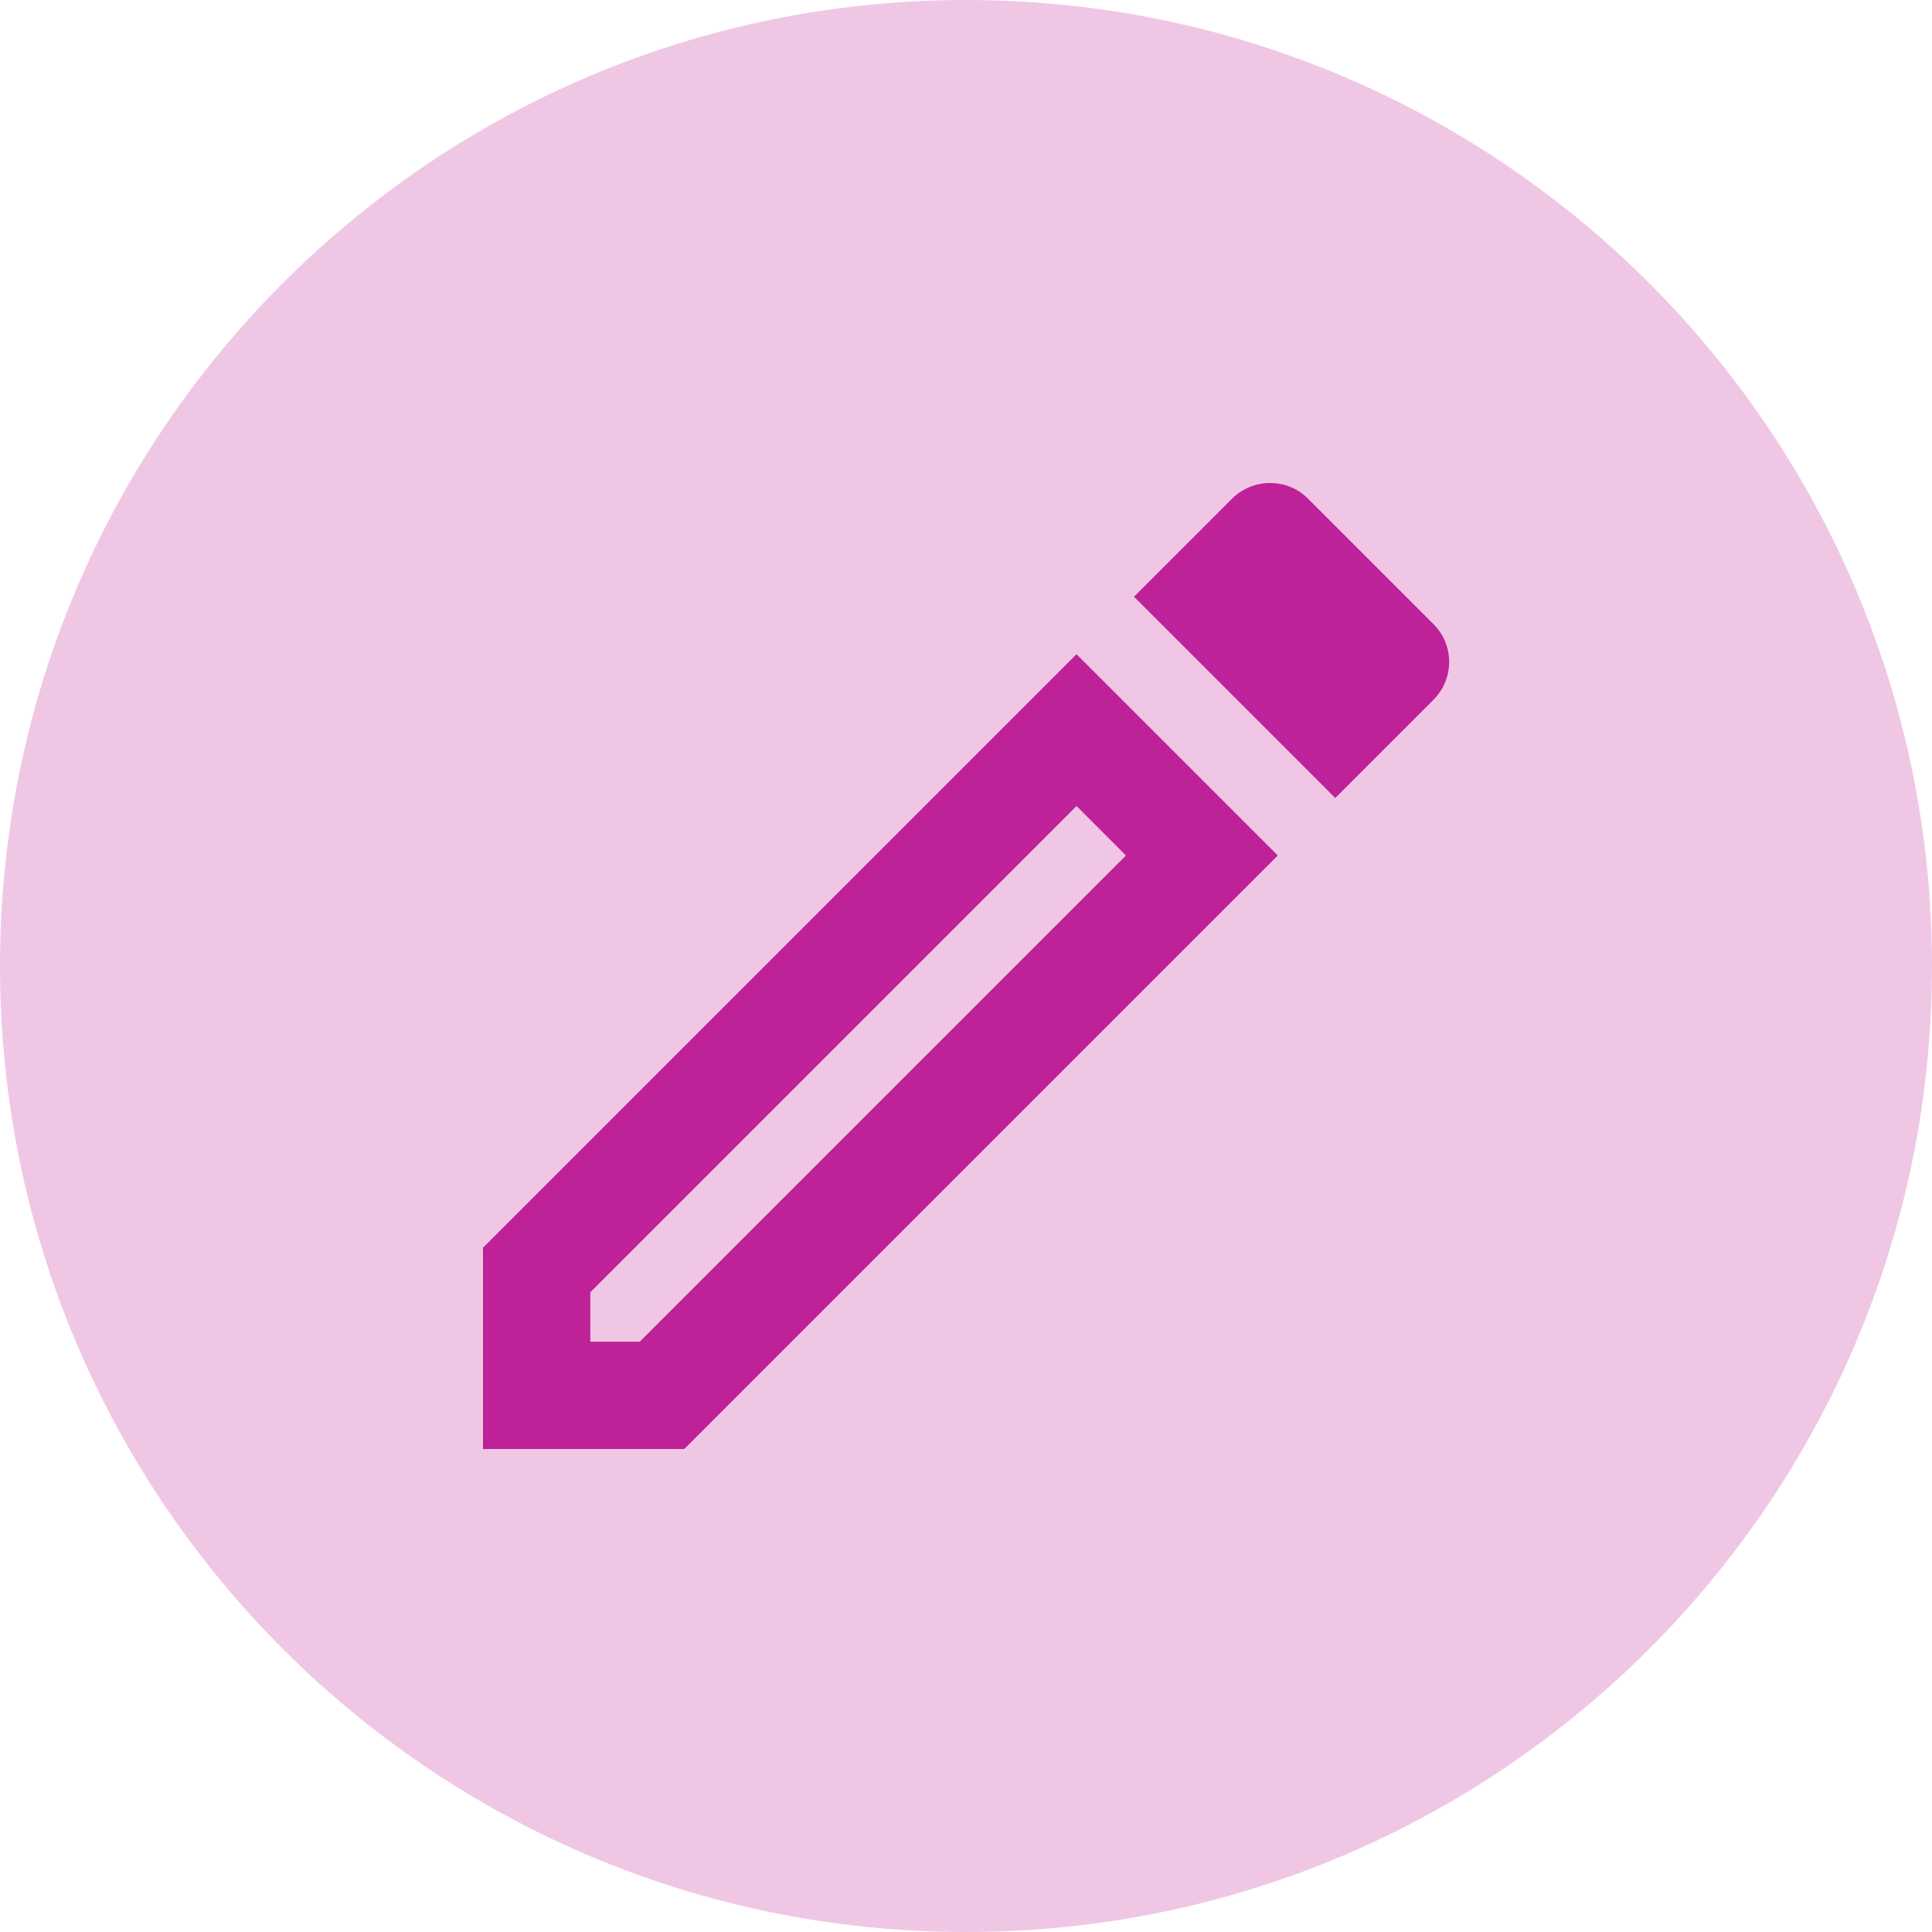 <svg width="24" height="24" viewBox="0 0 24 24" fill="none" xmlns="http://www.w3.org/2000/svg">
<path d="M0 12C0 5.373 5.373 0 12 0V0C18.627 0 24 5.373 24 12V12C24 18.627 18.627 24 12 24V24C5.373 24 0 18.627 0 12V12Z" fill="#EFC7E5"/>
<path d="M13.373 10.013L13.987 10.627L7.947 16.667H7.333V16.053L13.373 10.013V10.013ZM15.773 6C15.607 6 15.433 6.067 15.307 6.193L14.087 7.413L16.587 9.913L17.807 8.693C18.067 8.433 18.067 8.013 17.807 7.753L16.247 6.193C16.113 6.06 15.947 6 15.773 6V6ZM13.373 8.127L6 15.5V18H8.5L15.873 10.627L13.373 8.127V8.127Z" fill="#BE2198"/>
</svg>
